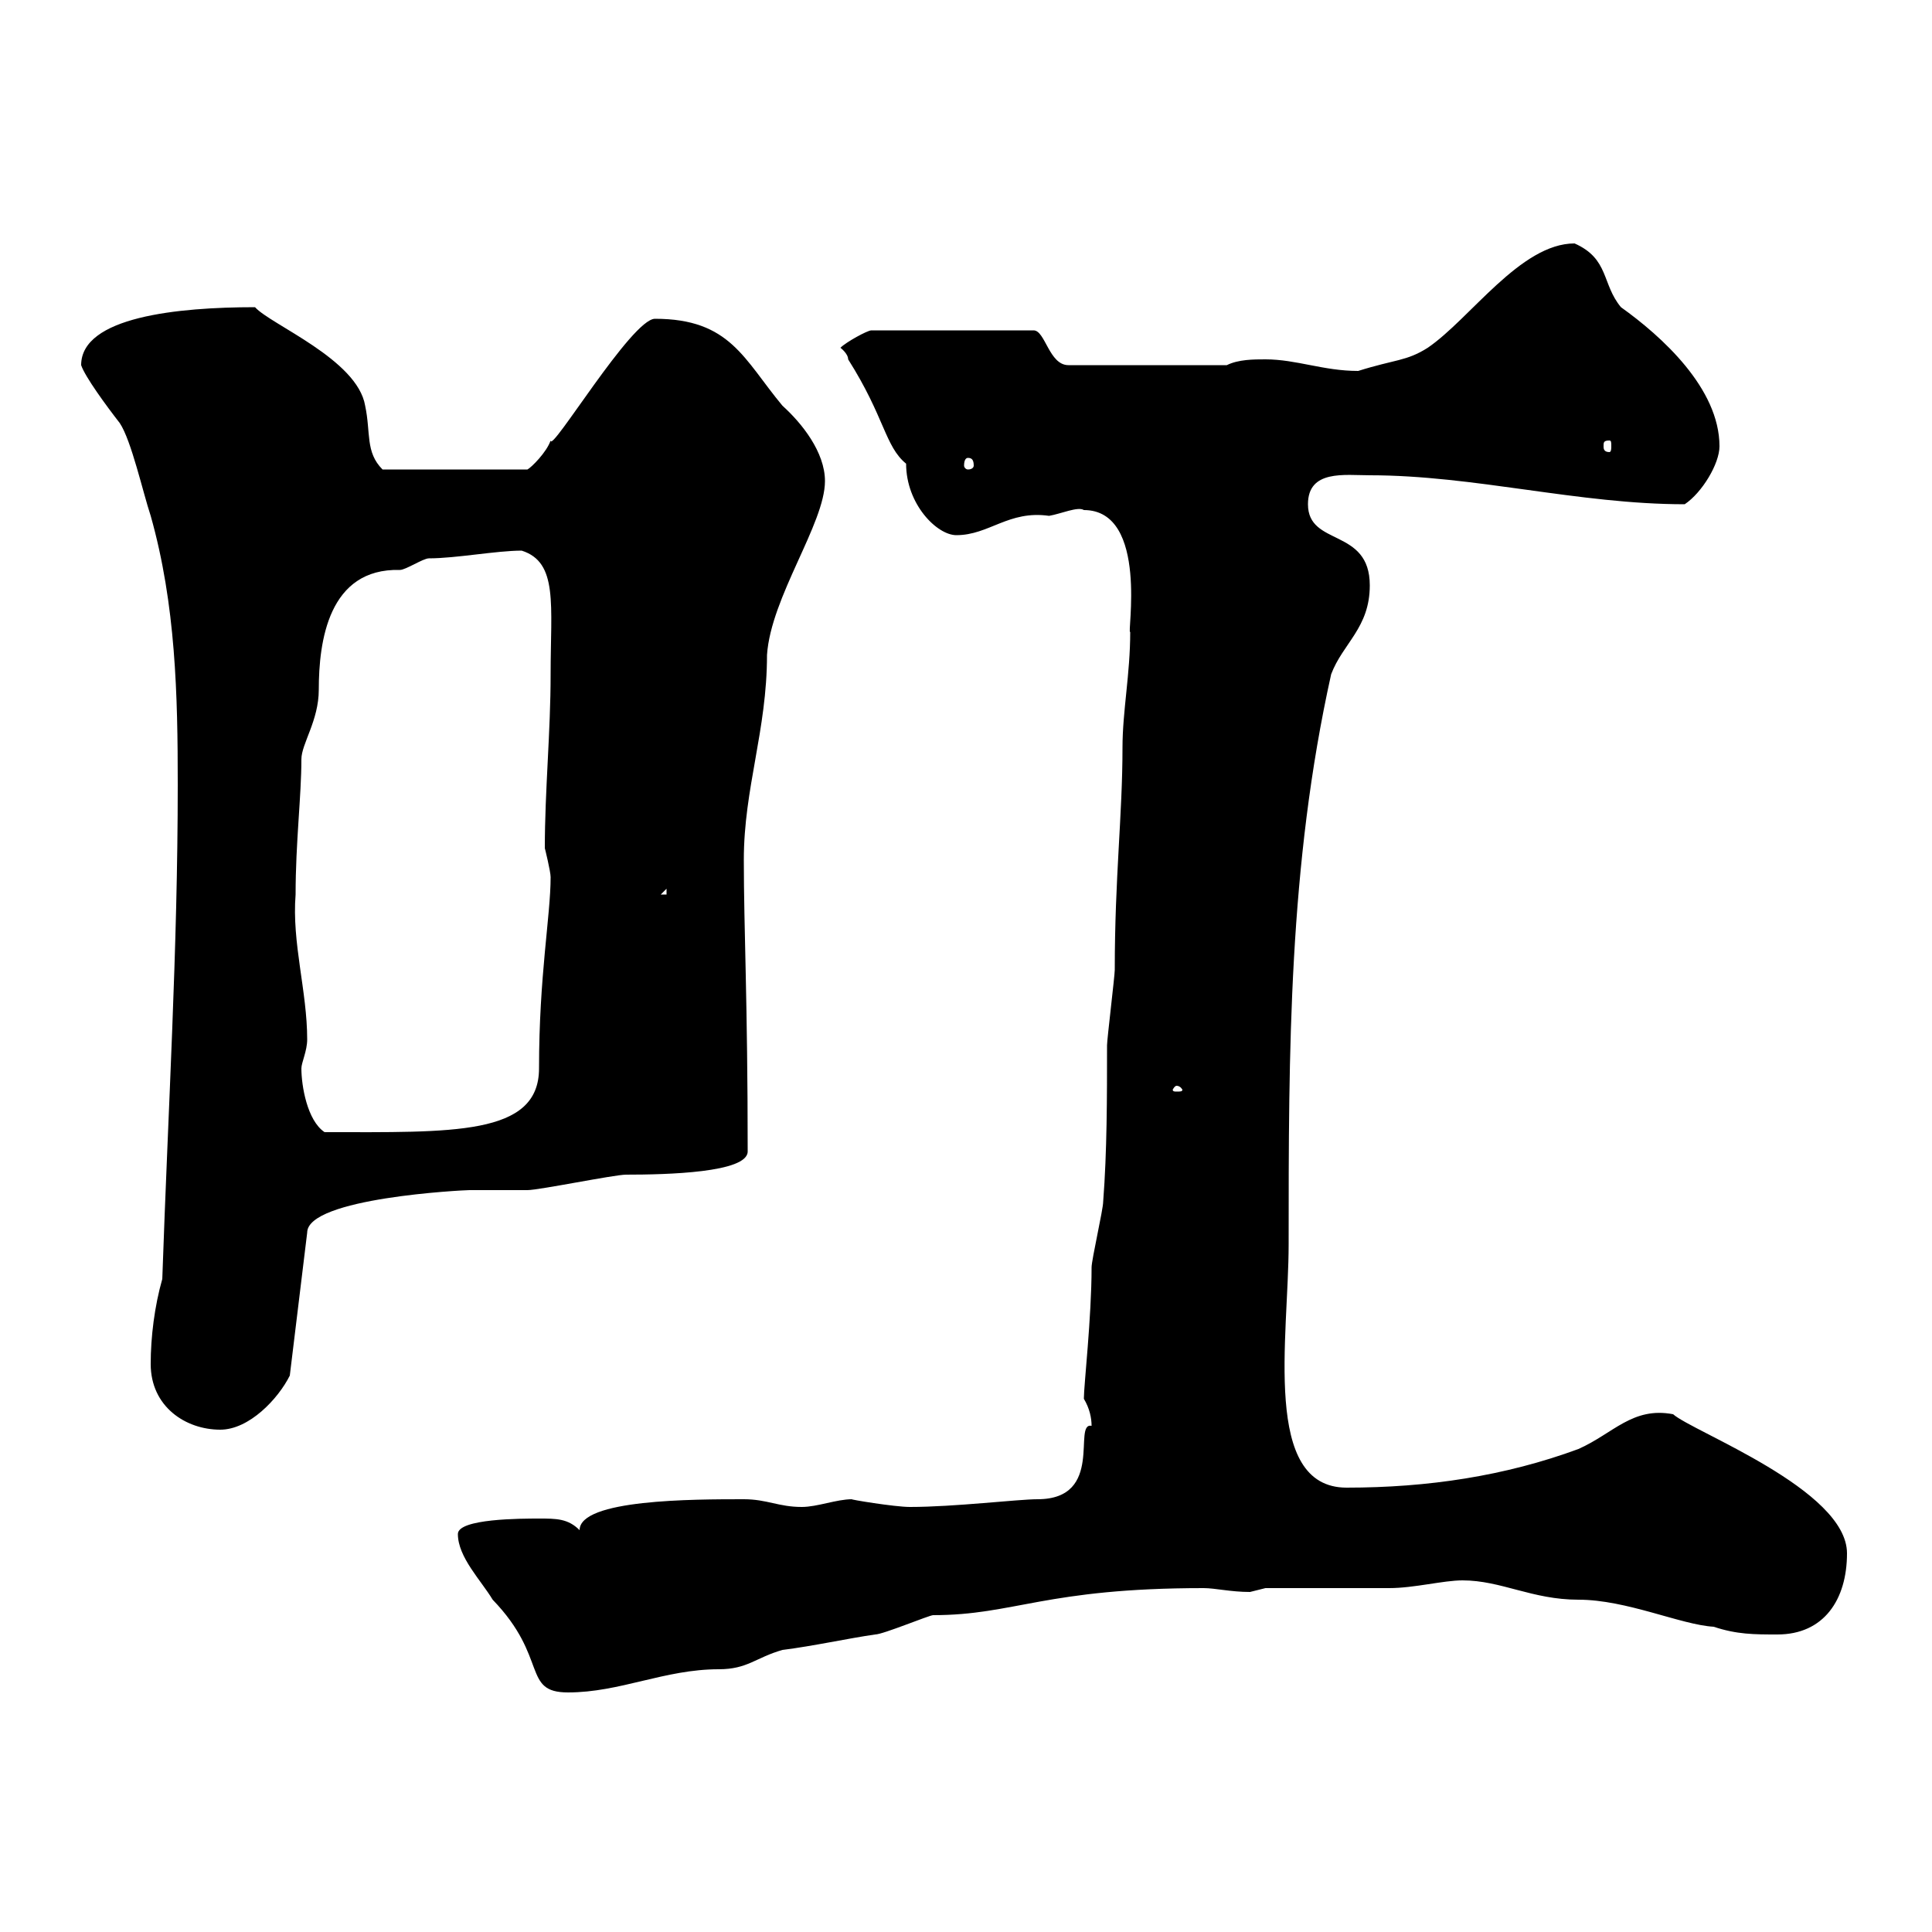 <svg xmlns="http://www.w3.org/2000/svg" xmlns:xlink="http://www.w3.org/1999/xlink" width="300" height="300"><path d="M71.10 238.20C71.10 241.80 74.70 245.40 76.50 248.40C85.20 257.40 81 262.80 88.20 262.80C96.30 262.80 103.20 259.20 111.60 259.20C116.10 259.20 117.30 257.40 121.50 256.20C126.30 255.60 131.70 254.40 135.90 253.80C137.10 253.80 144.30 250.80 144.90 250.80C157.50 250.80 162.30 246.60 186.90 246.60C188.70 246.60 191.10 247.20 194.10 247.20C194.10 247.20 196.50 246.60 196.50 246.60C199.50 246.60 212.70 246.60 215.70 246.60C219.60 246.60 224.10 245.40 227.10 245.40C233.10 245.40 237.90 248.40 245.10 248.40C252.60 248.40 261 252.30 266.10 252.60C269.70 253.80 272.40 253.80 276 253.80C283.20 253.80 286.80 248.40 286.80 241.20C286.80 231.30 262.80 222.30 259.80 219.60C253.50 218.40 250.50 222.60 245.10 225C233.70 229.20 221.70 231 209.10 231C195.90 231 200.10 207.60 200.10 193.20C200.10 163.20 200.10 134.40 206.70 104.70C208.50 99.90 212.70 97.50 212.70 90.90C212.70 81.90 203.10 84.90 203.10 78.30C203.10 72.90 208.80 73.80 212.70 73.80C228.90 73.80 245.10 78.30 261.60 78.30C264.30 76.50 267 72 267 69.30C267 60.30 258 52.20 251.70 47.70C248.70 44.10 249.90 40.20 244.50 37.80C236.10 37.80 228.30 49.50 221.70 54C218.40 56.10 216.60 55.80 210.90 57.60C205.50 57.60 201.30 55.80 196.50 55.80C194.70 55.80 192.30 55.80 190.50 56.70L165.90 56.70C162.90 56.70 162.30 51.30 160.50 51.30L135.30 51.30C134.70 51.30 131.40 53.10 130.50 54C130.50 54 131.70 54.90 131.70 55.80C137.40 64.80 137.40 69.30 140.70 72C140.70 78.30 145.50 83.10 148.50 83.10C153.60 83.10 156.60 79.20 162.90 80.10C164.70 79.80 167.40 78.60 168.30 79.20C178.50 79.20 174.90 99 175.50 98.10C175.50 104.70 174.30 110.40 174.30 116.10C174.30 126.60 173.10 136.20 173.10 150.60C173.10 151.50 171.90 161.40 171.90 162.30C171.90 170.40 171.90 178.80 171.30 186.60C171.30 187.80 169.50 195.60 169.50 196.80C169.50 204.60 168.30 215.10 168.30 217.20C169.20 218.70 169.50 220.20 169.50 221.40C166.50 220.80 171.60 232.80 161.10 232.80C158.10 232.80 148.20 234 141.30 234C138.90 234 131.70 232.80 132.30 232.80C129.90 232.80 126.90 234 124.50 234C120.90 234 119.10 232.80 115.50 232.80C107.70 232.80 90 232.80 90 237.60C88.20 235.80 86.40 235.80 83.70 235.80C81 235.80 71.10 235.80 71.10 238.20ZM23.40 211.80C23.40 218.40 28.80 222 34.20 222C38.70 222 43.20 217.20 45 213.60L47.70 191.40C47.70 186 72 184.80 72.90 184.80C73.80 184.80 81 184.80 81.90 184.80C83.70 184.80 95.40 182.40 97.20 182.40C103.50 182.40 116.10 182.10 116.10 178.80C116.10 155.40 115.50 144.30 115.50 133.50C115.50 122.40 119.10 113.40 119.10 101.70C119.70 92.70 128.10 81.30 128.10 74.70C128.10 70.20 124.50 65.70 121.50 63C115.50 55.80 113.40 49.50 101.70 49.50C98.10 49.50 85.50 70.50 85.50 68.40C84.90 70.20 82.50 72.60 81.90 72.90L59.40 72.90C56.70 70.20 57.60 67.20 56.70 63C55.50 55.80 42 50.40 39.60 47.70C27.60 47.70 12.60 49.20 12.60 56.70C13.20 58.50 16.50 63 18.60 65.70C20.40 68.40 22.20 76.50 23.40 80.10C27.30 93.90 27.60 108 27.60 121.80C27.60 147.60 26.10 172.20 25.20 198.60C24 202.80 23.40 207.60 23.40 211.80ZM46.80 165.90C46.80 165 47.70 163.20 47.70 161.40C47.70 153.90 45.30 146.40 45.90 138.90C45.90 130.80 46.80 123.60 46.80 117.90C46.80 115.50 49.50 111.90 49.50 107.10C49.50 99.60 51 88.20 62.10 88.50C63 88.50 65.70 86.70 66.60 86.70C70.80 86.70 77.10 85.50 81 85.50C86.70 87.30 85.50 93.90 85.50 104.70C85.50 113.70 84.60 122.70 84.60 131.70C84.60 131.70 85.50 135.30 85.50 136.20C85.50 142.20 83.70 151.50 83.70 165.90C83.70 176.40 70.20 175.80 50.40 175.80C47.70 174 46.80 168.60 46.80 165.90ZM182.70 168.60C183.30 168.60 183.60 169.20 183.60 169.20C183.60 169.50 183.30 169.50 182.70 169.50C182.40 169.50 182.10 169.50 182.10 169.20C182.10 169.20 182.40 168.60 182.70 168.60ZM103.50 138L103.50 138.90L102.60 138.90ZM150.30 71.10C150.90 71.10 151.20 71.40 151.20 72.30C151.20 72.60 150.90 72.90 150.30 72.90C150 72.90 149.70 72.60 149.70 72.30C149.70 71.40 150 71.10 150.30 71.10ZM249.90 68.40C250.20 68.40 250.20 68.70 250.20 69.30C250.20 69.60 250.20 70.20 249.90 70.20C249 70.20 249 69.60 249 69.30C249 68.70 249 68.40 249.90 68.40Z"/></svg>